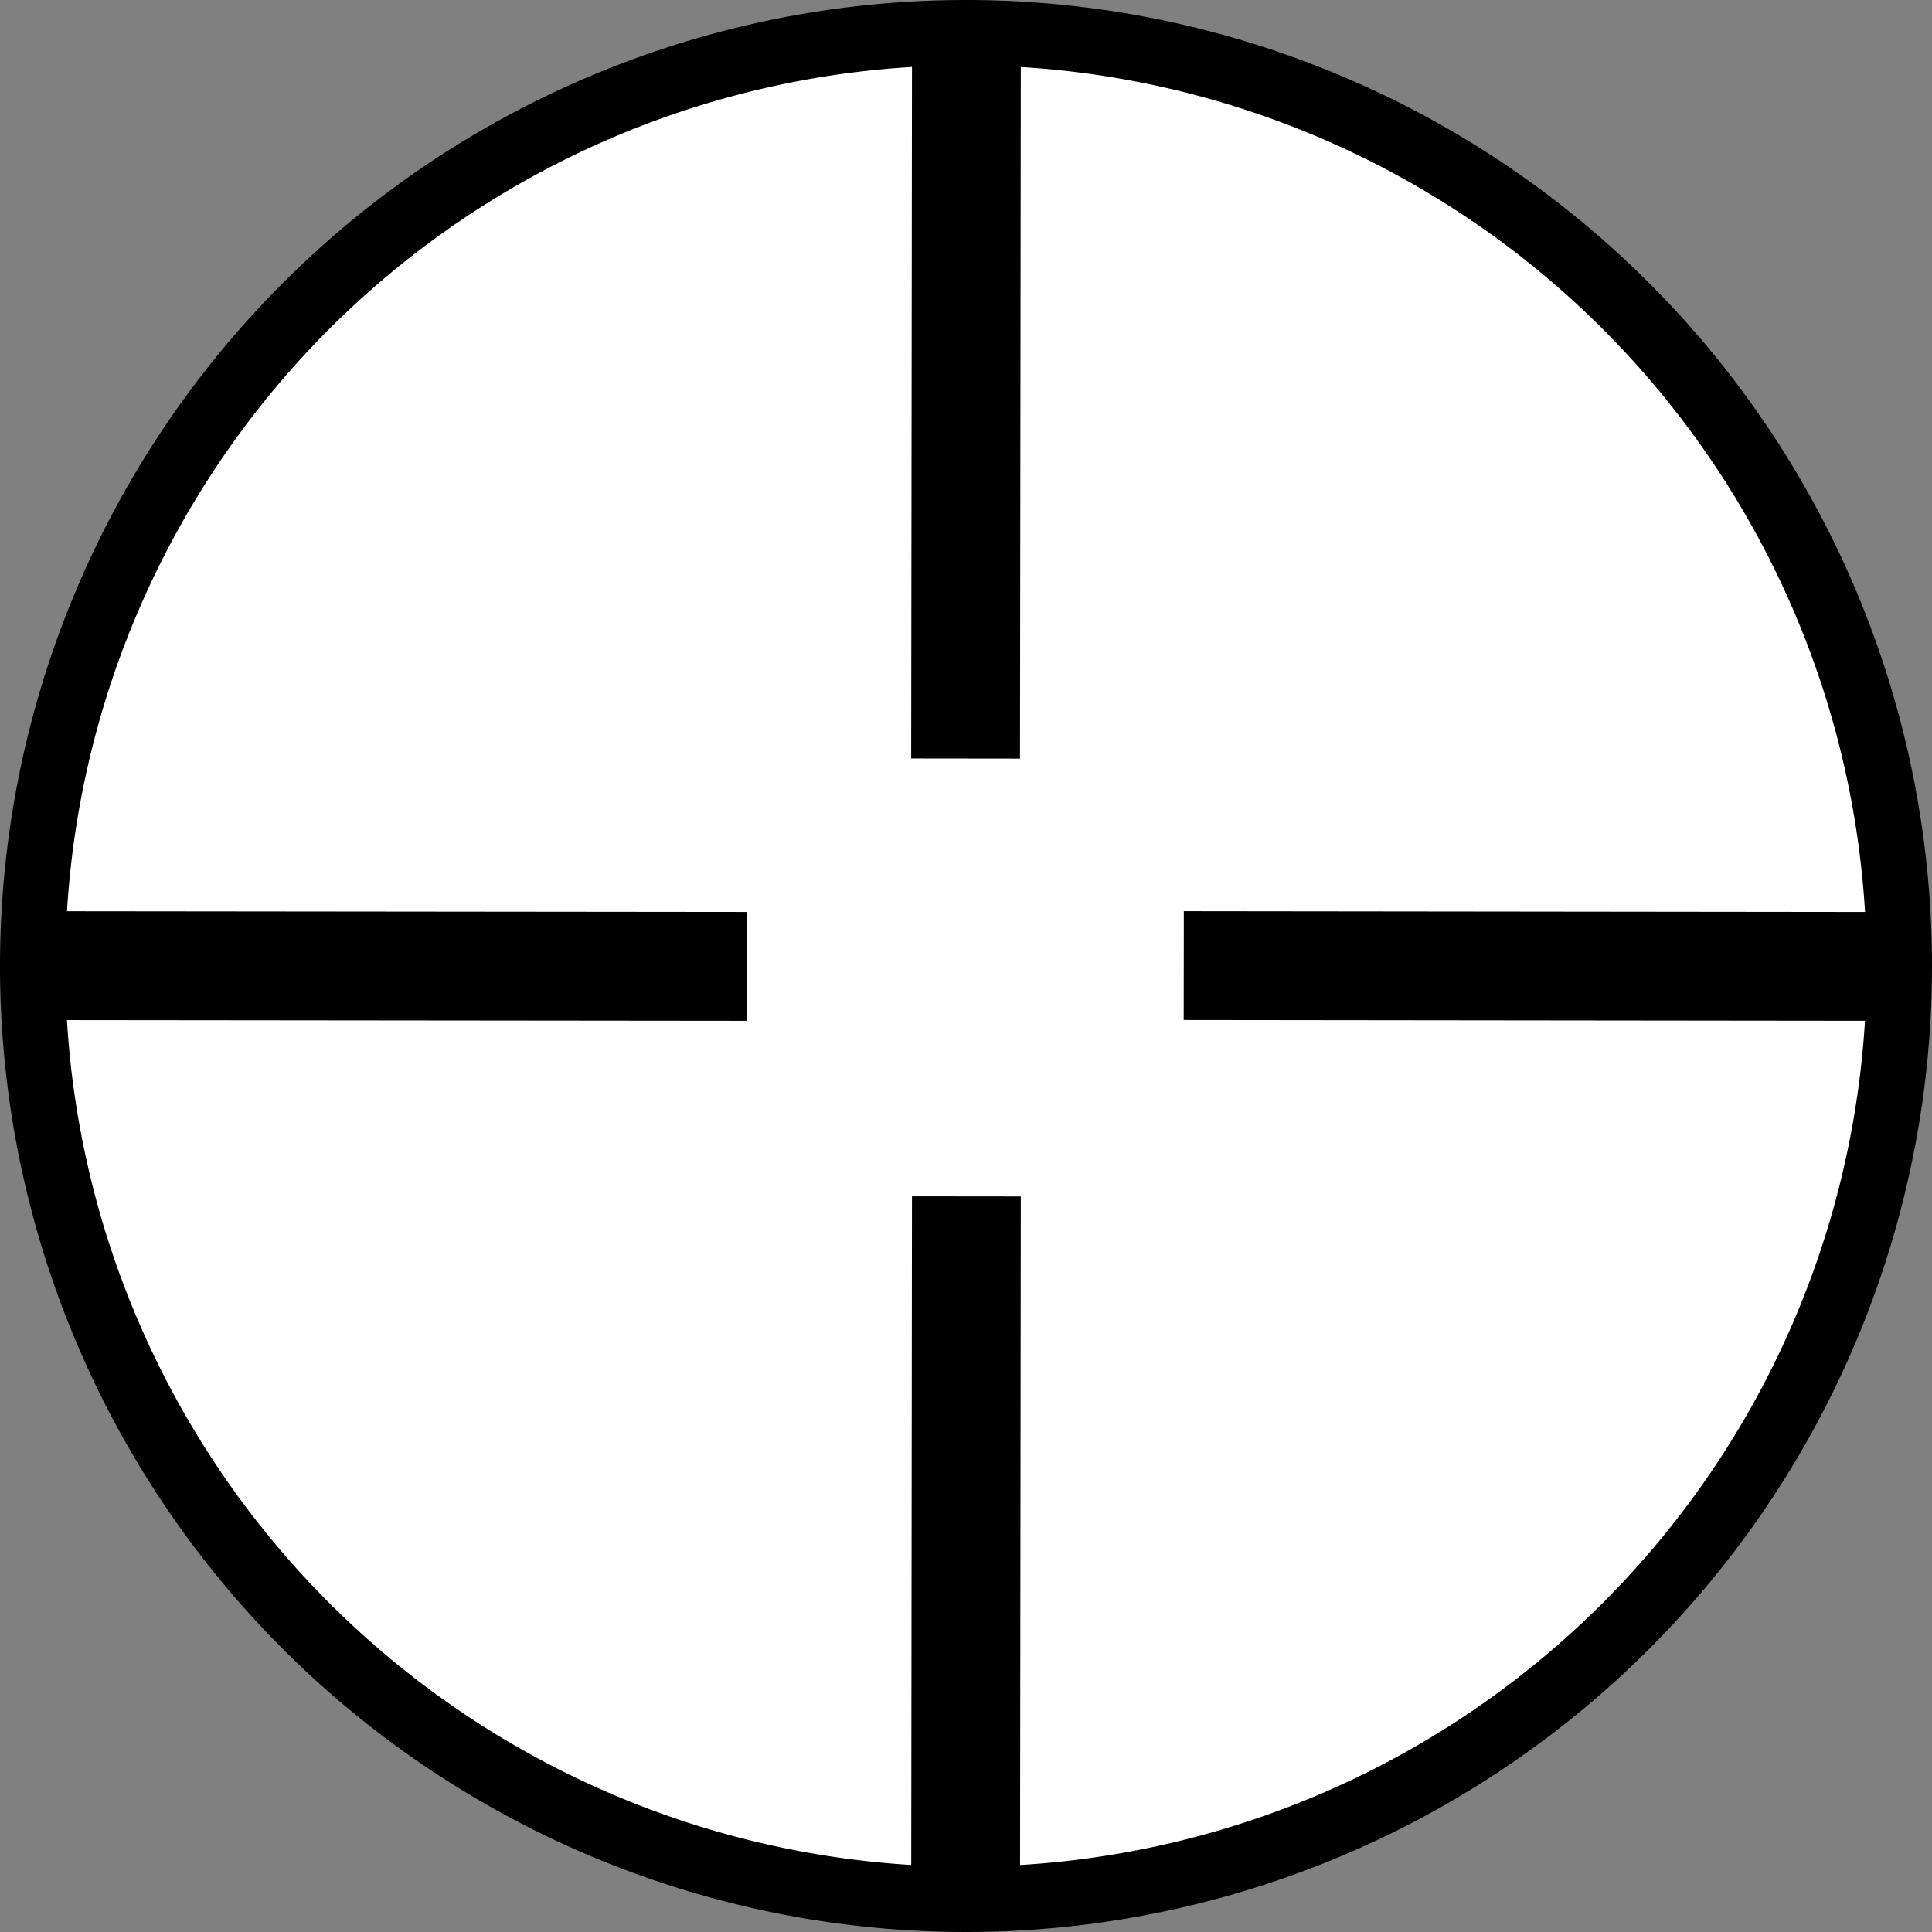 <?xml version="1.0" encoding="UTF-8" standalone="no"?>
<!-- Created with Inkscape (http://www.inkscape.org/) -->

<svg
   xmlns:dc="http://purl.org/dc/elements/1.1/"
   xmlns:cc="http://creativecommons.org/ns#"
   xmlns:rdf="http://www.w3.org/1999/02/22-rdf-syntax-ns#"
   xmlns:svg="http://www.w3.org/2000/svg"
   xmlns="http://www.w3.org/2000/svg"
   xmlns:sodipodi="http://sodipodi.sourceforge.net/DTD/sodipodi-0.dtd"
   xmlns:inkscape="http://www.inkscape.org/namespaces/inkscape"
   width="177.429"
   height="177.429"
   id="svg2"
   sodipodi:version="0.32"
   inkscape:version="0.91 r13725"
   version="1.0"
   sodipodi:docname="range2.svg"
   inkscape:output_extension="org.inkscape.output.svg.inkscape">
  <rect width="100%" height="100%" fill="#808080" stroke="none"/>
  <defs
     id="defs4" />
  <sodipodi:namedview
     id="base"
     pagecolor="#ffffff"
     bordercolor="#666666"
     borderopacity="1.0"
     inkscape:pageopacity="0.0"
     inkscape:pageshadow="2"
     inkscape:zoom="1.979899"
     inkscape:cx="6.0260421"
     inkscape:cy="88.890325"
     inkscape:document-units="px"
     inkscape:current-layer="layer1"
     inkscape:window-width="1680"
     inkscape:window-height="988"
     inkscape:window-x="-8"
     inkscape:window-y="-8"
     showgrid="true"
     showguides="false"
     inkscape:window-maximized="1">
    <inkscape:grid
       type="xygrid"
       id="grid4138" />
  </sodipodi:namedview>
  <g
     inkscape:label="Ebene 1"
     inkscape:groupmode="layer"
     id="layer1"
     transform="translate(-268.429,-449.362)">
    <path
       sodipodi:type="arc"
       style="fill:#ffffff;fill-opacity:1;stroke:#000000;stroke-width:6;stroke-miterlimit:4;stroke-dasharray:none;stroke-dashoffset:0;stroke-opacity:1"
       id="path2160"
       sodipodi:cx="357.14285"
       sodipodi:cy="538.07648"
       sodipodi:rx="85.714287"
       sodipodi:ry="85.714287"
       d="m 442.857,538.076 a 85.714,85.714 0 0 1 -85.714,85.714 85.714,85.714 0 0 1 -85.714,-85.714 85.714,85.714 0 0 1 85.714,-85.714 85.714,85.714 0 0 1 85.714,85.714 z" />
    <path
       id="path3140"
       d="M 357.18,454.62 L 357.106,519.025"
       style="fill:none;fill-rule:evenodd;stroke:#000000;stroke-width:9.994;stroke-linecap:butt;stroke-linejoin:miter;stroke-miterlimit:4;stroke-dasharray:none;stroke-opacity:1" />
    <path
       id="path3144"
       d="M 357.179,559.234 L 357.107,624.647"
       style="fill:none;fill-rule:evenodd;stroke:#000000;stroke-width:9.995;stroke-linecap:butt;stroke-linejoin:miter;stroke-miterlimit:4;stroke-dasharray:none;stroke-opacity:1" />
    <path
       style="fill:none;fill-rule:evenodd;stroke:#000000;stroke-width:9.998;stroke-linecap:butt;stroke-linejoin:miter;stroke-miterlimit:4;stroke-dasharray:none;stroke-opacity:1"
       d="M 336.995,538.111 L 269.058,538.041"
       id="path3146" />
    <path
       id="path3148"
       d="M 441.547,538.113 L 377.142,538.04"
       style="fill:none;fill-rule:evenodd;stroke:#000000;stroke-width:9.994;stroke-linecap:butt;stroke-linejoin:miter;stroke-miterlimit:4;stroke-dasharray:none;stroke-opacity:1" />
  </g>
</svg>
